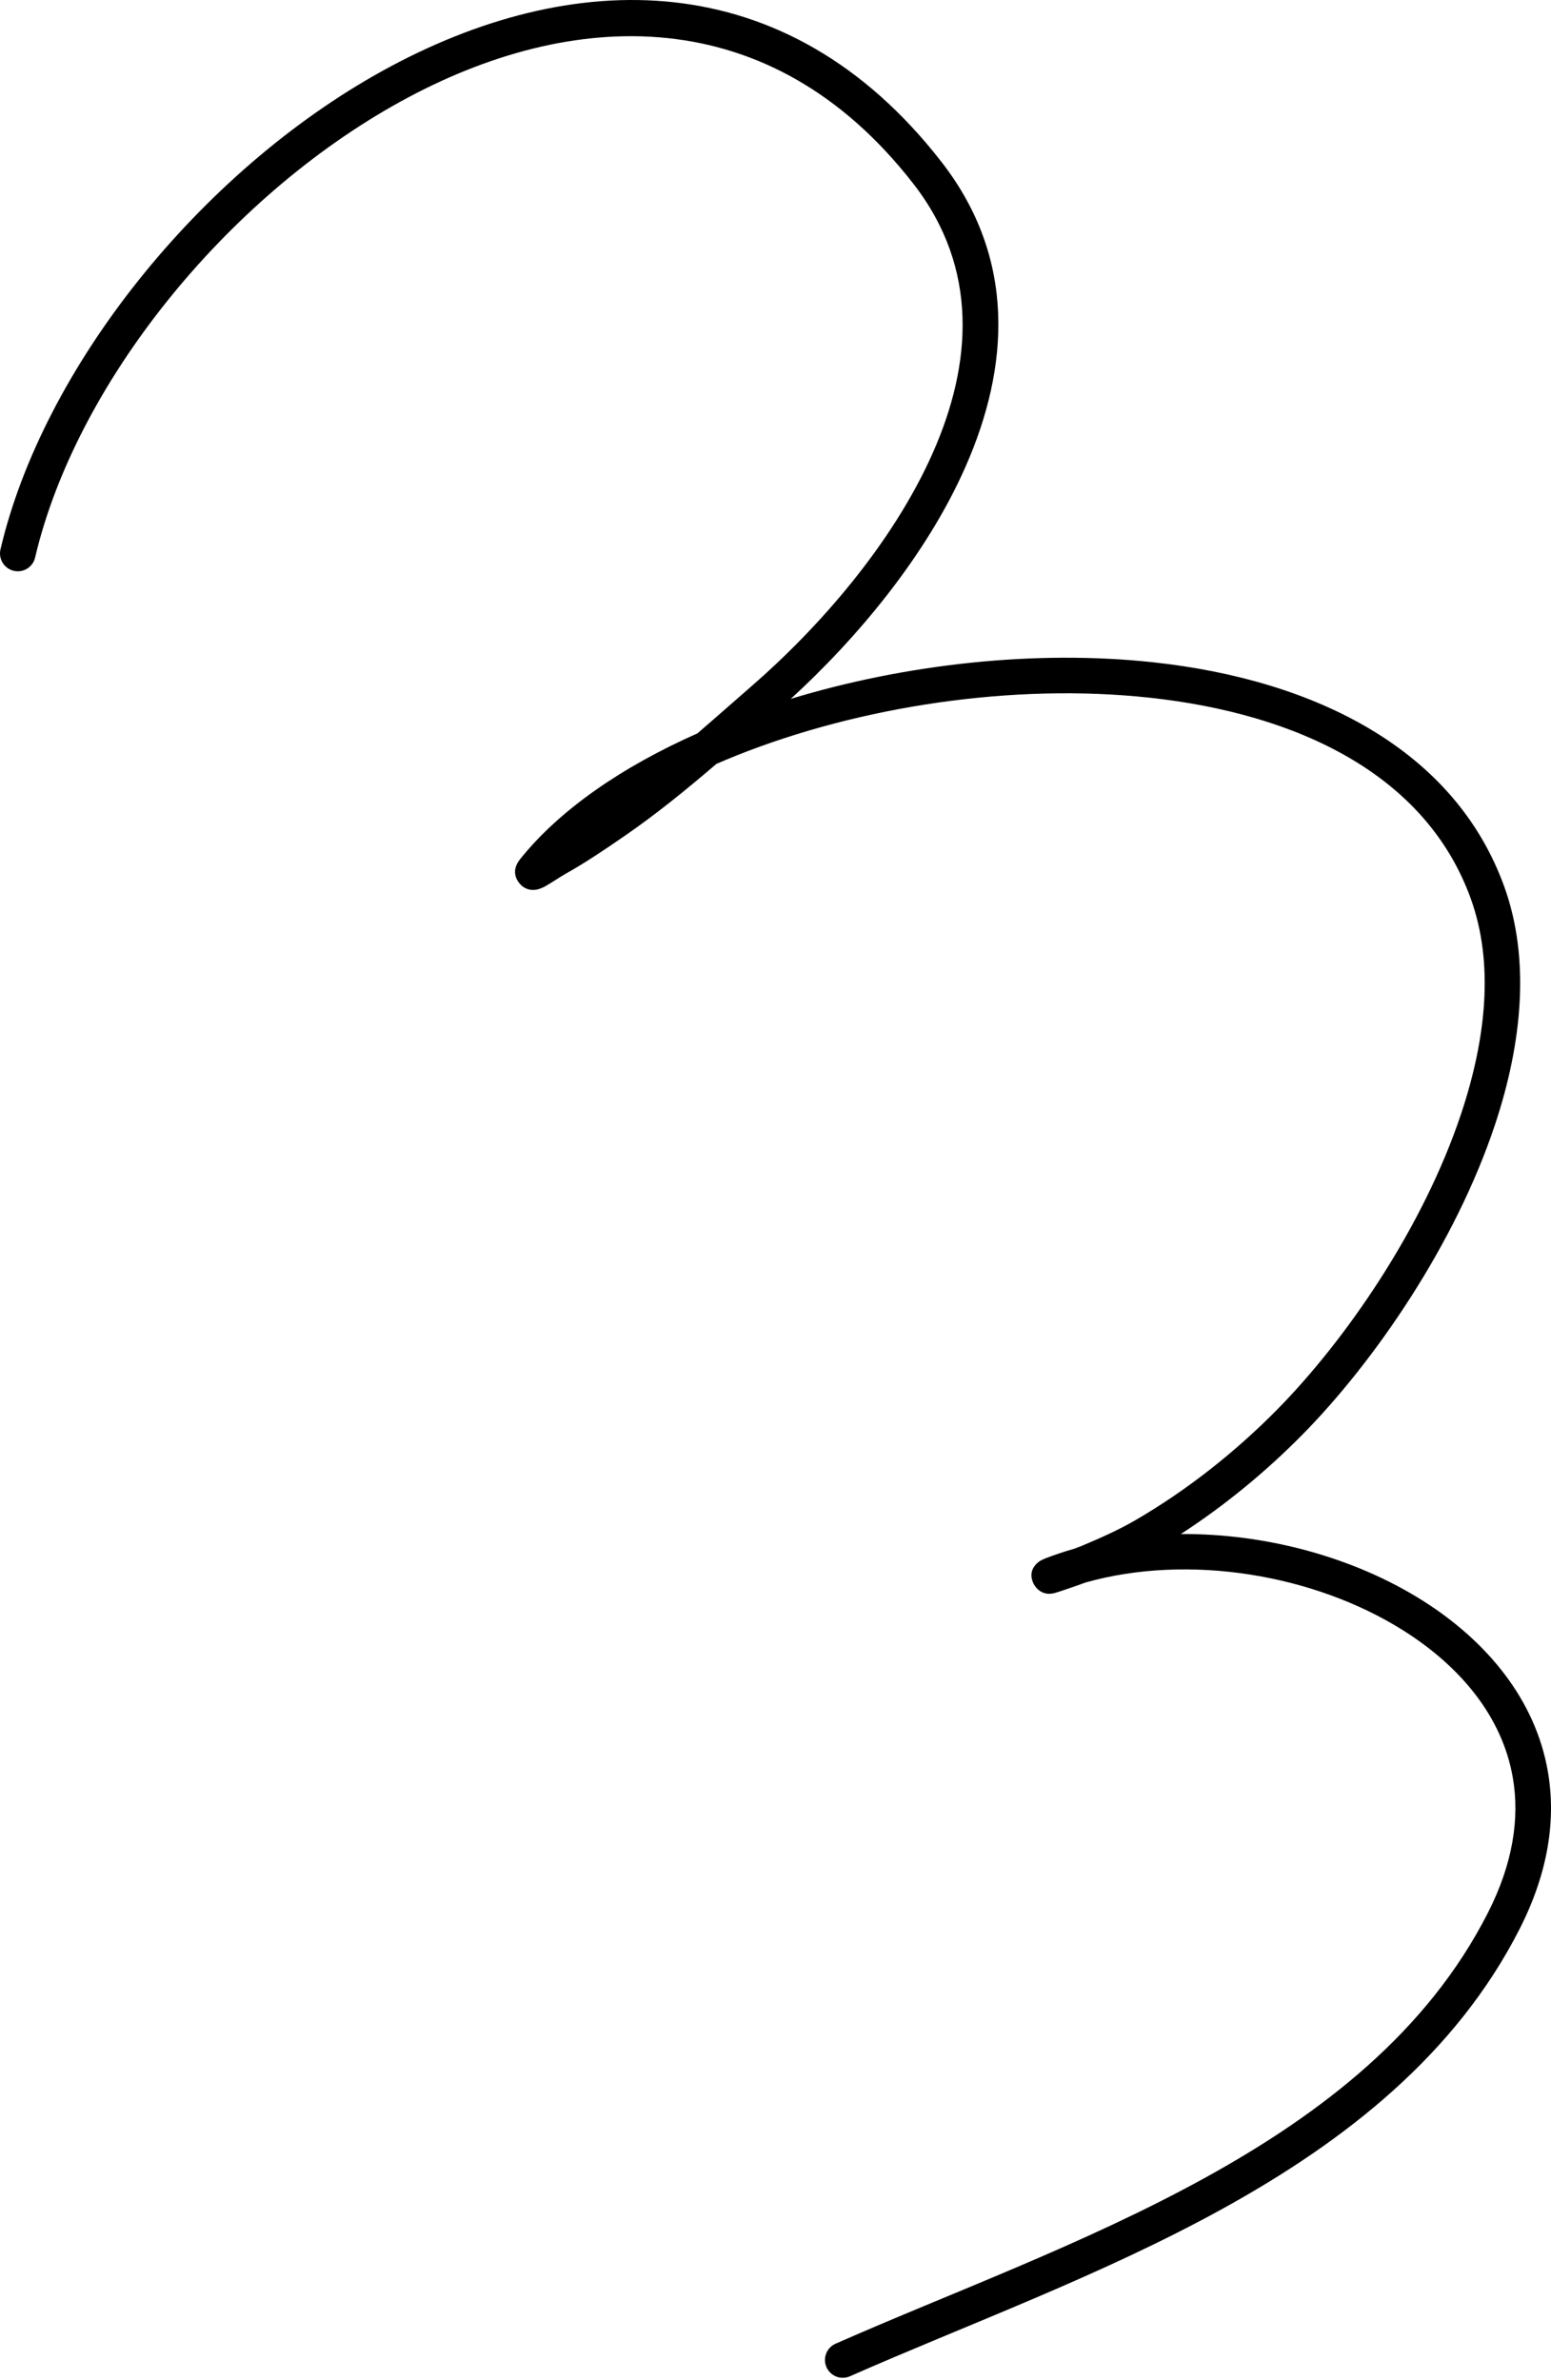 <?xml version="1.0" encoding="UTF-8"?> <svg xmlns="http://www.w3.org/2000/svg" width="118" height="181" viewBox="0 0 118 181" fill="none"> <path fill-rule="evenodd" clip-rule="evenodd" d="M89.838 116.672C93.185 114.502 96.32 111.921 99.101 109.098C104.541 103.578 110.713 94.65 113.746 85.519C115.825 79.26 116.42 72.906 114.446 67.437C110.686 57.019 100.104 51.715 87.767 50.374C78.769 49.395 68.855 50.511 60.16 53.153C65.162 48.583 70.462 42.297 73.456 35.499C76.819 27.882 77.316 19.641 71.64 12.33C59.775 -2.949 43.386 -2.487 29.133 5.371C15.133 13.093 3.258 28.023 0.035 41.787C-0.133 42.515 0.32 43.244 1.047 43.414C1.774 43.584 2.503 43.132 2.671 42.404C5.746 29.291 17.099 15.099 30.441 7.743C43.53 0.525 58.606 -0.041 69.499 13.99C74.498 20.429 73.944 27.698 70.983 34.408C67.901 41.389 62.243 47.787 57.175 52.189C55.806 53.381 54.44 54.59 53.057 55.779C47.324 58.319 42.567 61.594 39.566 65.349C38.825 66.282 39.363 66.995 39.524 67.187C39.742 67.45 40.131 67.761 40.792 67.664C40.917 67.646 41.161 67.581 41.458 67.421C41.861 67.201 42.642 66.675 43.007 66.47C44.521 65.625 45.982 64.635 47.406 63.657C49.887 61.957 52.22 60.055 54.505 58.097C55.017 57.877 55.532 57.661 56.054 57.452C65.424 53.717 77.085 51.935 87.474 53.065C98.701 54.286 108.478 58.876 111.9 68.356C113.681 73.29 113.052 79.019 111.177 84.665C108.277 93.392 102.372 101.923 97.173 107.198C93.997 110.42 90.338 113.315 86.424 115.594C85.126 116.351 83.728 116.972 82.343 117.553C82.19 117.617 81.968 117.701 81.716 117.793C80.978 118.004 80.255 118.245 79.549 118.517C79.177 118.661 79.019 118.791 78.99 118.814C78.242 119.433 78.482 120.121 78.622 120.426C78.664 120.517 79.128 121.446 80.223 121.164C80.445 121.107 81.665 120.697 82.594 120.356C90.454 118.143 99.998 119.739 106.784 124.019C111.085 126.733 114.284 130.535 115.093 135.189C115.631 138.284 115.103 141.739 113.202 145.475C108.619 154.486 100.635 160.698 91.681 165.632C82.52 170.678 72.338 174.384 63.57 178.252C62.887 178.554 62.577 179.353 62.879 180.037C63.18 180.72 63.98 181.031 64.663 180.729C73.499 176.831 83.755 173.088 92.987 168.003C102.424 162.804 110.785 156.199 115.615 146.702C117.826 142.355 118.386 138.326 117.76 134.726C116.824 129.337 113.208 124.871 108.228 121.73C103.024 118.447 96.333 116.626 89.838 116.672Z" fill="black"></path> </svg> 